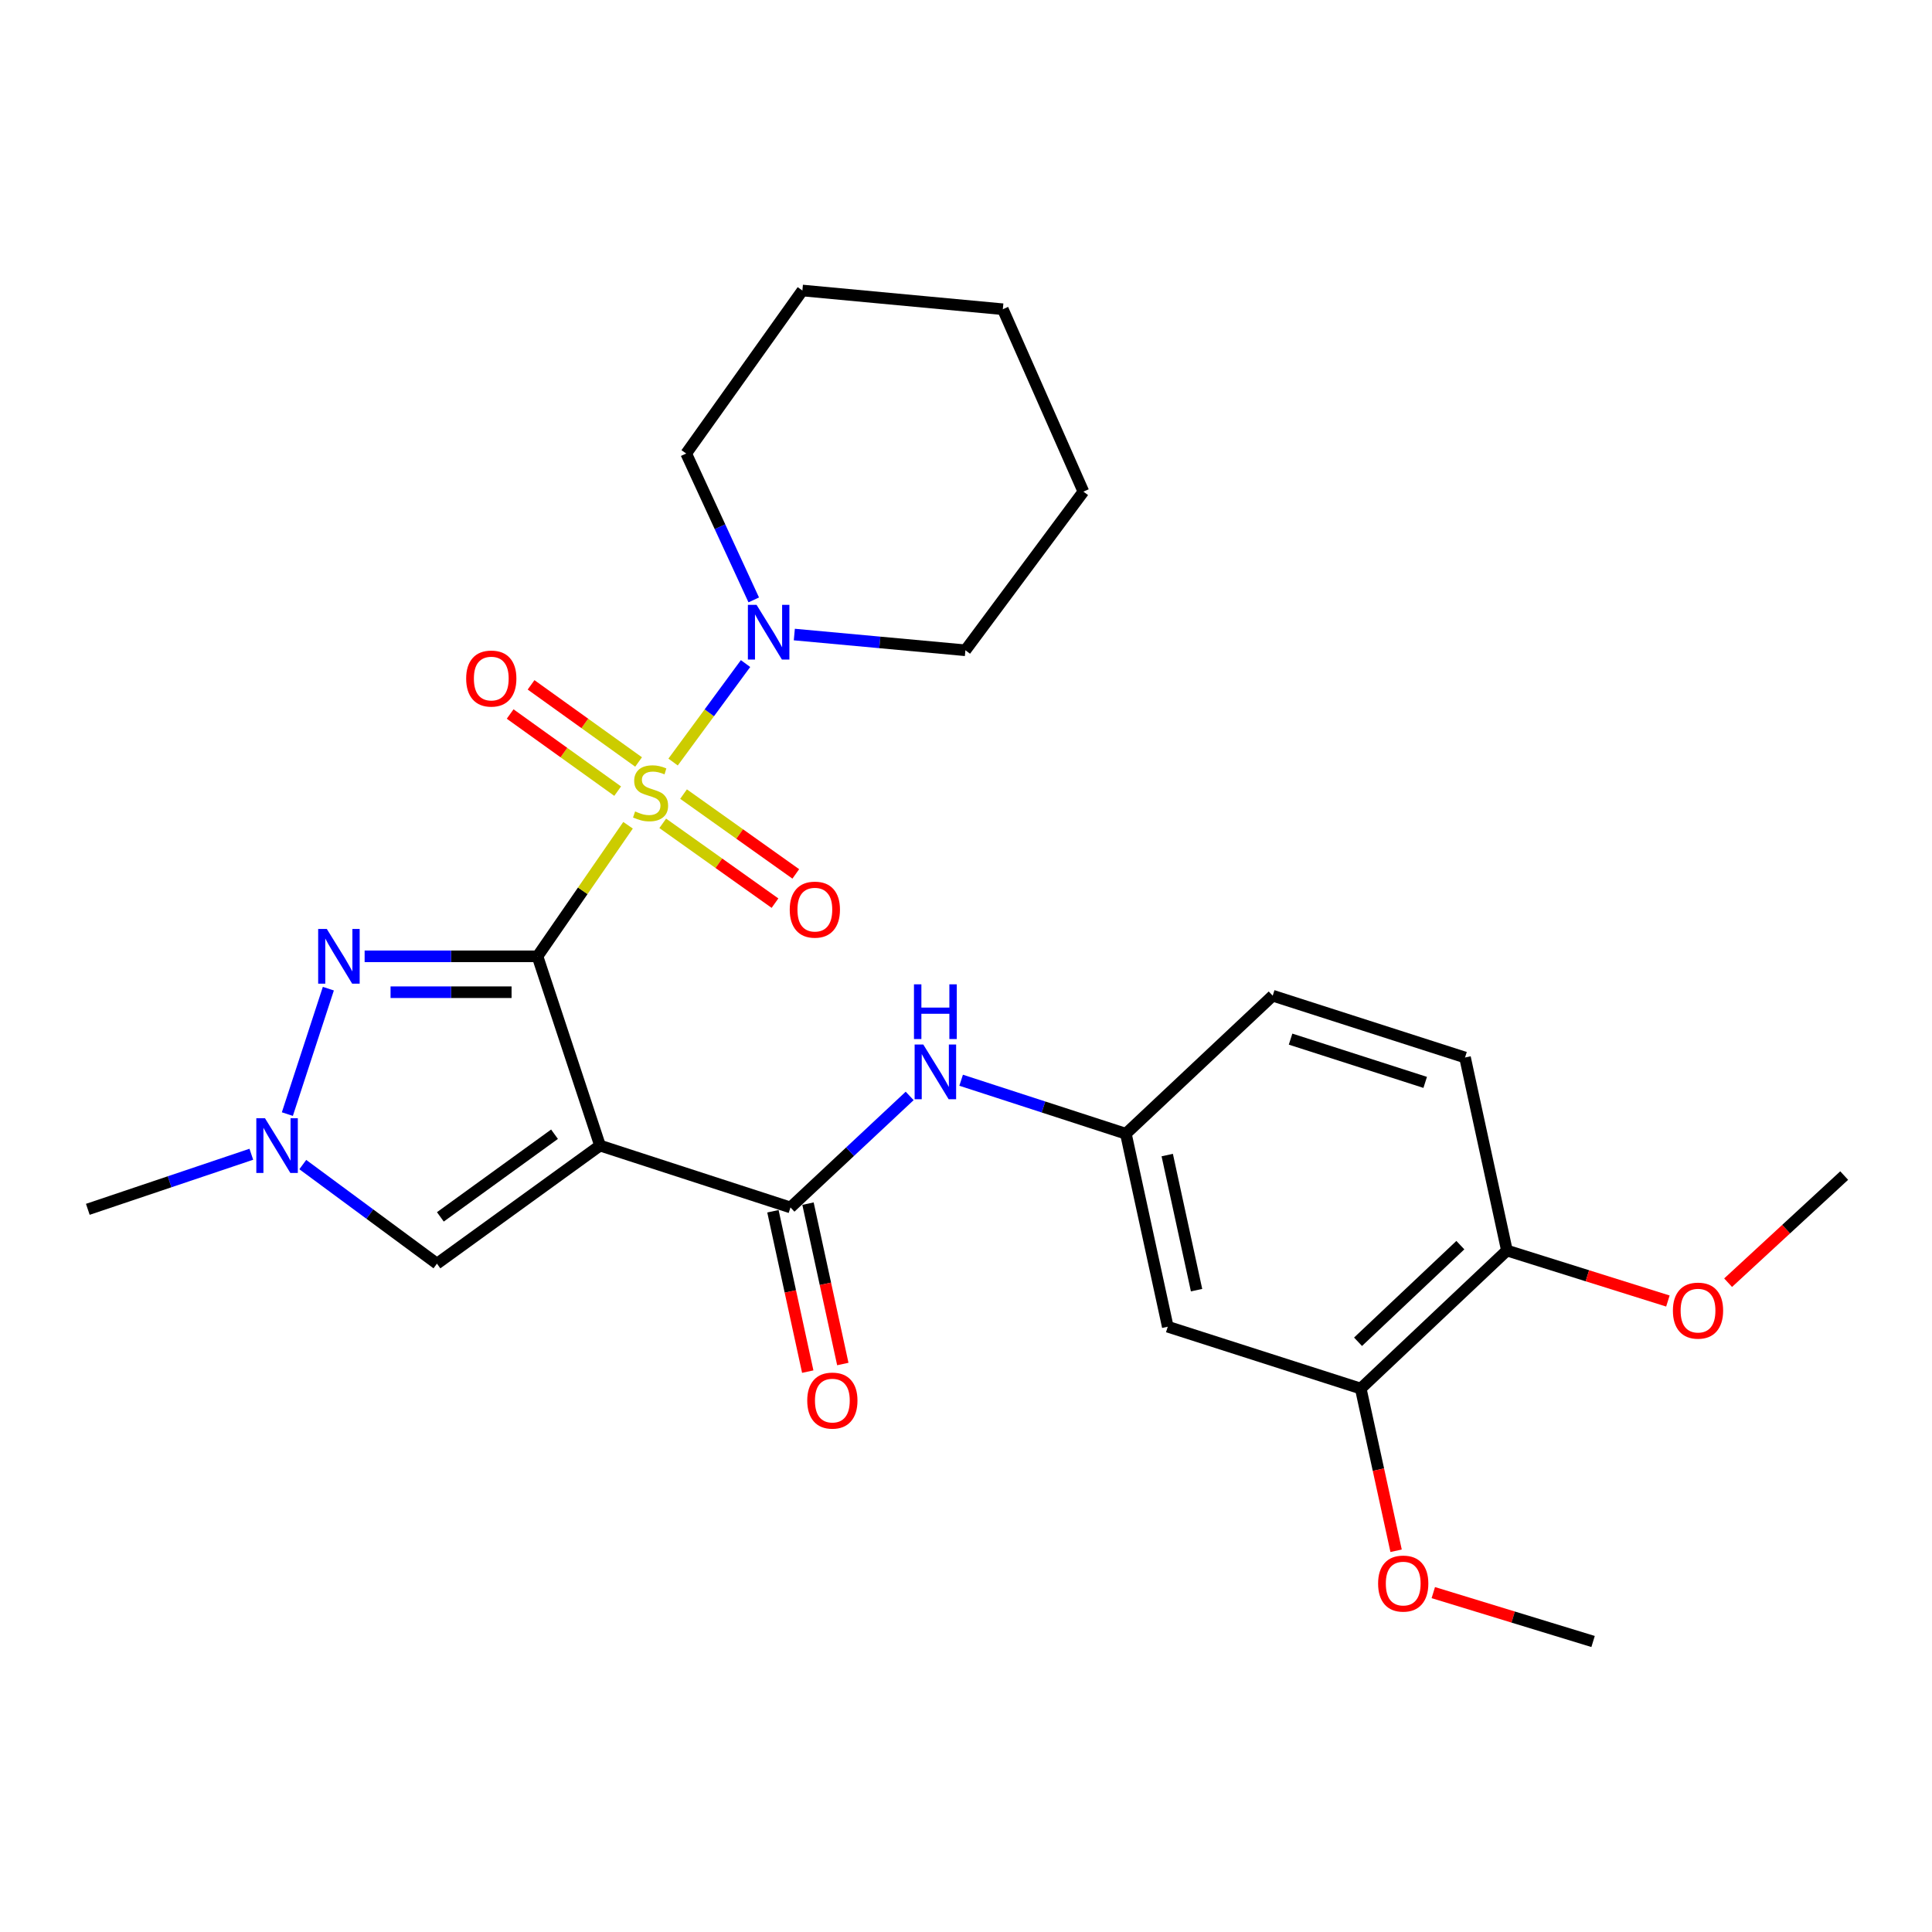 <?xml version='1.0' encoding='iso-8859-1'?>
<svg version='1.1' baseProfile='full'
              xmlns='http://www.w3.org/2000/svg'
                      xmlns:rdkit='http://www.rdkit.org/xml'
                      xmlns:xlink='http://www.w3.org/1999/xlink'
                  xml:space='preserve'
width='1000px' height='1000px' viewBox='0 0 1000 1000'>
<!-- END OF HEADER -->
<rect style='opacity:1.0;fill:#FFFFFF;stroke:none' width='1000' height='1000' x='0' y='0'> </rect>
<path class='bond-0' d='M 278.207,494.995 L 301.642,461.072' style='fill:none;fill-rule:evenodd;stroke:#000000;stroke-width:6px;stroke-linecap:butt;stroke-linejoin:miter;stroke-opacity:1' />
<path class='bond-0' d='M 301.642,461.072 L 325.076,427.15' style='fill:none;fill-rule:evenodd;stroke:#CCCC00;stroke-width:6px;stroke-linecap:butt;stroke-linejoin:miter;stroke-opacity:1' />
<path class='bond-1' d='M 278.207,494.995 L 310.57,592.95' style='fill:none;fill-rule:evenodd;stroke:#000000;stroke-width:6px;stroke-linecap:butt;stroke-linejoin:miter;stroke-opacity:1' />
<path class='bond-2' d='M 278.207,494.995 L 233.469,494.995' style='fill:none;fill-rule:evenodd;stroke:#000000;stroke-width:6px;stroke-linecap:butt;stroke-linejoin:miter;stroke-opacity:1' />
<path class='bond-2' d='M 233.469,494.995 L 188.732,494.995' style='fill:none;fill-rule:evenodd;stroke:#0000FF;stroke-width:6px;stroke-linecap:butt;stroke-linejoin:miter;stroke-opacity:1' />
<path class='bond-2' d='M 264.786,513.571 L 233.469,513.571' style='fill:none;fill-rule:evenodd;stroke:#000000;stroke-width:6px;stroke-linecap:butt;stroke-linejoin:miter;stroke-opacity:1' />
<path class='bond-2' d='M 233.469,513.571 L 202.153,513.571' style='fill:none;fill-rule:evenodd;stroke:#0000FF;stroke-width:6px;stroke-linecap:butt;stroke-linejoin:miter;stroke-opacity:1' />
<path class='bond-4' d='M 348.389,394.434 L 367.14,368.948' style='fill:none;fill-rule:evenodd;stroke:#CCCC00;stroke-width:6px;stroke-linecap:butt;stroke-linejoin:miter;stroke-opacity:1' />
<path class='bond-4' d='M 367.14,368.948 L 385.891,343.462' style='fill:none;fill-rule:evenodd;stroke:#0000FF;stroke-width:6px;stroke-linecap:butt;stroke-linejoin:miter;stroke-opacity:1' />
<path class='bond-8' d='M 330.528,394.4 L 302.703,374.439' style='fill:none;fill-rule:evenodd;stroke:#CCCC00;stroke-width:6px;stroke-linecap:butt;stroke-linejoin:miter;stroke-opacity:1' />
<path class='bond-8' d='M 302.703,374.439 L 274.879,354.479' style='fill:none;fill-rule:evenodd;stroke:#FF0000;stroke-width:6px;stroke-linecap:butt;stroke-linejoin:miter;stroke-opacity:1' />
<path class='bond-8' d='M 319.7,409.493 L 291.876,389.533' style='fill:none;fill-rule:evenodd;stroke:#CCCC00;stroke-width:6px;stroke-linecap:butt;stroke-linejoin:miter;stroke-opacity:1' />
<path class='bond-8' d='M 291.876,389.533 L 264.051,369.573' style='fill:none;fill-rule:evenodd;stroke:#FF0000;stroke-width:6px;stroke-linecap:butt;stroke-linejoin:miter;stroke-opacity:1' />
<path class='bond-9' d='M 343.037,426.16 L 372.085,446.815' style='fill:none;fill-rule:evenodd;stroke:#CCCC00;stroke-width:6px;stroke-linecap:butt;stroke-linejoin:miter;stroke-opacity:1' />
<path class='bond-9' d='M 372.085,446.815 L 401.134,467.469' style='fill:none;fill-rule:evenodd;stroke:#FF0000;stroke-width:6px;stroke-linecap:butt;stroke-linejoin:miter;stroke-opacity:1' />
<path class='bond-9' d='M 353.801,411.021 L 382.85,431.676' style='fill:none;fill-rule:evenodd;stroke:#CCCC00;stroke-width:6px;stroke-linecap:butt;stroke-linejoin:miter;stroke-opacity:1' />
<path class='bond-9' d='M 382.85,431.676 L 411.898,452.331' style='fill:none;fill-rule:evenodd;stroke:#FF0000;stroke-width:6px;stroke-linecap:butt;stroke-linejoin:miter;stroke-opacity:1' />
<path class='bond-3' d='M 310.57,592.95 L 409.145,624.973' style='fill:none;fill-rule:evenodd;stroke:#000000;stroke-width:6px;stroke-linecap:butt;stroke-linejoin:miter;stroke-opacity:1' />
<path class='bond-6' d='M 310.57,592.95 L 226.164,654.064' style='fill:none;fill-rule:evenodd;stroke:#000000;stroke-width:6px;stroke-linecap:butt;stroke-linejoin:miter;stroke-opacity:1' />
<path class='bond-6' d='M 287.015,587.072 L 227.931,629.851' style='fill:none;fill-rule:evenodd;stroke:#000000;stroke-width:6px;stroke-linecap:butt;stroke-linejoin:miter;stroke-opacity:1' />
<path class='bond-5' d='M 169.953,511.731 L 148.736,576.654' style='fill:none;fill-rule:evenodd;stroke:#0000FF;stroke-width:6px;stroke-linecap:butt;stroke-linejoin:miter;stroke-opacity:1' />
<path class='bond-7' d='M 409.145,624.973 L 439.993,596.111' style='fill:none;fill-rule:evenodd;stroke:#000000;stroke-width:6px;stroke-linecap:butt;stroke-linejoin:miter;stroke-opacity:1' />
<path class='bond-7' d='M 439.993,596.111 L 470.841,567.249' style='fill:none;fill-rule:evenodd;stroke:#0000FF;stroke-width:6px;stroke-linecap:butt;stroke-linejoin:miter;stroke-opacity:1' />
<path class='bond-13' d='M 400.068,626.943 L 409.078,668.448' style='fill:none;fill-rule:evenodd;stroke:#000000;stroke-width:6px;stroke-linecap:butt;stroke-linejoin:miter;stroke-opacity:1' />
<path class='bond-13' d='M 409.078,668.448 L 418.087,709.953' style='fill:none;fill-rule:evenodd;stroke:#FF0000;stroke-width:6px;stroke-linecap:butt;stroke-linejoin:miter;stroke-opacity:1' />
<path class='bond-13' d='M 418.221,623.002 L 427.23,664.507' style='fill:none;fill-rule:evenodd;stroke:#000000;stroke-width:6px;stroke-linecap:butt;stroke-linejoin:miter;stroke-opacity:1' />
<path class='bond-13' d='M 427.23,664.507 L 436.24,706.012' style='fill:none;fill-rule:evenodd;stroke:#FF0000;stroke-width:6px;stroke-linecap:butt;stroke-linejoin:miter;stroke-opacity:1' />
<path class='bond-19' d='M 390.135,310.51 L 372.654,272.625' style='fill:none;fill-rule:evenodd;stroke:#0000FF;stroke-width:6px;stroke-linecap:butt;stroke-linejoin:miter;stroke-opacity:1' />
<path class='bond-19' d='M 372.654,272.625 L 355.172,234.74' style='fill:none;fill-rule:evenodd;stroke:#000000;stroke-width:6px;stroke-linecap:butt;stroke-linejoin:miter;stroke-opacity:1' />
<path class='bond-20' d='M 411.141,328.439 L 455.416,332.513' style='fill:none;fill-rule:evenodd;stroke:#0000FF;stroke-width:6px;stroke-linecap:butt;stroke-linejoin:miter;stroke-opacity:1' />
<path class='bond-20' d='M 455.416,332.513 L 499.69,336.586' style='fill:none;fill-rule:evenodd;stroke:#000000;stroke-width:6px;stroke-linecap:butt;stroke-linejoin:miter;stroke-opacity:1' />
<path class='bond-21' d='M 130.086,597.438 L 87.77,611.69' style='fill:none;fill-rule:evenodd;stroke:#0000FF;stroke-width:6px;stroke-linecap:butt;stroke-linejoin:miter;stroke-opacity:1' />
<path class='bond-21' d='M 87.77,611.69 L 45.455,625.943' style='fill:none;fill-rule:evenodd;stroke:#000000;stroke-width:6px;stroke-linecap:butt;stroke-linejoin:miter;stroke-opacity:1' />
<path class='bond-27' d='M 156.722,602.781 L 191.443,628.423' style='fill:none;fill-rule:evenodd;stroke:#0000FF;stroke-width:6px;stroke-linecap:butt;stroke-linejoin:miter;stroke-opacity:1' />
<path class='bond-27' d='M 191.443,628.423 L 226.164,654.064' style='fill:none;fill-rule:evenodd;stroke:#000000;stroke-width:6px;stroke-linecap:butt;stroke-linejoin:miter;stroke-opacity:1' />
<path class='bond-12' d='M 497.481,559.128 L 540.118,572.974' style='fill:none;fill-rule:evenodd;stroke:#0000FF;stroke-width:6px;stroke-linecap:butt;stroke-linejoin:miter;stroke-opacity:1' />
<path class='bond-12' d='M 540.118,572.974 L 582.754,586.82' style='fill:none;fill-rule:evenodd;stroke:#000000;stroke-width:6px;stroke-linecap:butt;stroke-linejoin:miter;stroke-opacity:1' />
<path class='bond-10' d='M 604.436,686.706 L 582.754,586.82' style='fill:none;fill-rule:evenodd;stroke:#000000;stroke-width:6px;stroke-linecap:butt;stroke-linejoin:miter;stroke-opacity:1' />
<path class='bond-10' d='M 619.337,667.782 L 604.16,597.863' style='fill:none;fill-rule:evenodd;stroke:#000000;stroke-width:6px;stroke-linecap:butt;stroke-linejoin:miter;stroke-opacity:1' />
<path class='bond-11' d='M 604.436,686.706 L 704.322,718.718' style='fill:none;fill-rule:evenodd;stroke:#000000;stroke-width:6px;stroke-linecap:butt;stroke-linejoin:miter;stroke-opacity:1' />
<path class='bond-17' d='M 704.322,718.718 L 713.47,760.695' style='fill:none;fill-rule:evenodd;stroke:#000000;stroke-width:6px;stroke-linecap:butt;stroke-linejoin:miter;stroke-opacity:1' />
<path class='bond-17' d='M 713.47,760.695 L 722.619,802.672' style='fill:none;fill-rule:evenodd;stroke:#FF0000;stroke-width:6px;stroke-linecap:butt;stroke-linejoin:miter;stroke-opacity:1' />
<path class='bond-29' d='M 704.322,718.718 L 779.976,647.274' style='fill:none;fill-rule:evenodd;stroke:#000000;stroke-width:6px;stroke-linecap:butt;stroke-linejoin:miter;stroke-opacity:1' />
<path class='bond-29' d='M 702.916,694.496 L 755.874,644.485' style='fill:none;fill-rule:evenodd;stroke:#000000;stroke-width:6px;stroke-linecap:butt;stroke-linejoin:miter;stroke-opacity:1' />
<path class='bond-16' d='M 582.754,586.82 L 658.749,515.366' style='fill:none;fill-rule:evenodd;stroke:#000000;stroke-width:6px;stroke-linecap:butt;stroke-linejoin:miter;stroke-opacity:1' />
<path class='bond-14' d='M 779.976,647.274 L 758.294,547.358' style='fill:none;fill-rule:evenodd;stroke:#000000;stroke-width:6px;stroke-linecap:butt;stroke-linejoin:miter;stroke-opacity:1' />
<path class='bond-18' d='M 779.976,647.274 L 821.638,660.339' style='fill:none;fill-rule:evenodd;stroke:#000000;stroke-width:6px;stroke-linecap:butt;stroke-linejoin:miter;stroke-opacity:1' />
<path class='bond-18' d='M 821.638,660.339 L 863.299,673.405' style='fill:none;fill-rule:evenodd;stroke:#FF0000;stroke-width:6px;stroke-linecap:butt;stroke-linejoin:miter;stroke-opacity:1' />
<path class='bond-15' d='M 758.294,547.358 L 658.749,515.366' style='fill:none;fill-rule:evenodd;stroke:#000000;stroke-width:6px;stroke-linecap:butt;stroke-linejoin:miter;stroke-opacity:1' />
<path class='bond-15' d='M 737.679,560.244 L 667.998,537.85' style='fill:none;fill-rule:evenodd;stroke:#000000;stroke-width:6px;stroke-linecap:butt;stroke-linejoin:miter;stroke-opacity:1' />
<path class='bond-22' d='M 741.872,824.335 L 783.225,836.985' style='fill:none;fill-rule:evenodd;stroke:#FF0000;stroke-width:6px;stroke-linecap:butt;stroke-linejoin:miter;stroke-opacity:1' />
<path class='bond-22' d='M 783.225,836.985 L 824.578,849.634' style='fill:none;fill-rule:evenodd;stroke:#000000;stroke-width:6px;stroke-linecap:butt;stroke-linejoin:miter;stroke-opacity:1' />
<path class='bond-23' d='M 894.465,663.921 L 924.505,636.196' style='fill:none;fill-rule:evenodd;stroke:#FF0000;stroke-width:6px;stroke-linecap:butt;stroke-linejoin:miter;stroke-opacity:1' />
<path class='bond-23' d='M 924.505,636.196 L 954.545,608.471' style='fill:none;fill-rule:evenodd;stroke:#000000;stroke-width:6px;stroke-linecap:butt;stroke-linejoin:miter;stroke-opacity:1' />
<path class='bond-25' d='M 355.172,234.74 L 415.316,150.366' style='fill:none;fill-rule:evenodd;stroke:#000000;stroke-width:6px;stroke-linecap:butt;stroke-linejoin:miter;stroke-opacity:1' />
<path class='bond-24' d='M 499.69,336.586 L 560.763,254.461' style='fill:none;fill-rule:evenodd;stroke:#000000;stroke-width:6px;stroke-linecap:butt;stroke-linejoin:miter;stroke-opacity:1' />
<path class='bond-26' d='M 560.763,254.461 L 519.061,160.056' style='fill:none;fill-rule:evenodd;stroke:#000000;stroke-width:6px;stroke-linecap:butt;stroke-linejoin:miter;stroke-opacity:1' />
<path class='bond-28' d='M 415.316,150.366 L 519.061,160.056' style='fill:none;fill-rule:evenodd;stroke:#000000;stroke-width:6px;stroke-linecap:butt;stroke-linejoin:miter;stroke-opacity:1' />
<path  class='atom-1' d='M 328.731 420
Q 329.051 420.12, 330.371 420.68
Q 331.691 421.24, 333.131 421.6
Q 334.611 421.92, 336.051 421.92
Q 338.731 421.92, 340.291 420.64
Q 341.851 419.32, 341.851 417.04
Q 341.851 415.48, 341.051 414.52
Q 340.291 413.56, 339.091 413.04
Q 337.891 412.52, 335.891 411.92
Q 333.371 411.16, 331.851 410.44
Q 330.371 409.72, 329.291 408.2
Q 328.251 406.68, 328.251 404.12
Q 328.251 400.56, 330.651 398.36
Q 333.091 396.16, 337.891 396.16
Q 341.171 396.16, 344.891 397.72
L 343.971 400.8
Q 340.571 399.4, 338.011 399.4
Q 335.251 399.4, 333.731 400.56
Q 332.211 401.68, 332.251 403.64
Q 332.251 405.16, 333.011 406.08
Q 333.811 407, 334.931 407.52
Q 336.091 408.04, 338.011 408.64
Q 340.571 409.44, 342.091 410.24
Q 343.611 411.04, 344.691 412.68
Q 345.811 414.28, 345.811 417.04
Q 345.811 420.96, 343.171 423.08
Q 340.571 425.16, 336.211 425.16
Q 333.691 425.16, 331.771 424.6
Q 329.891 424.08, 327.651 423.16
L 328.731 420
' fill='#CCCC00'/>
<path  class='atom-3' d='M 169.162 480.835
L 178.442 495.835
Q 179.362 497.315, 180.842 499.995
Q 182.322 502.675, 182.402 502.835
L 182.402 480.835
L 186.162 480.835
L 186.162 509.155
L 182.282 509.155
L 172.322 492.755
Q 171.162 490.835, 169.922 488.635
Q 168.722 486.435, 168.362 485.755
L 168.362 509.155
L 164.682 509.155
L 164.682 480.835
L 169.162 480.835
' fill='#0000FF'/>
<path  class='atom-5' d='M 391.584 313.056
L 400.864 328.056
Q 401.784 329.536, 403.264 332.216
Q 404.744 334.896, 404.824 335.056
L 404.824 313.056
L 408.584 313.056
L 408.584 341.376
L 404.704 341.376
L 394.744 324.976
Q 393.584 323.056, 392.344 320.856
Q 391.144 318.656, 390.784 317.976
L 390.784 341.376
L 387.104 341.376
L 387.104 313.056
L 391.584 313.056
' fill='#0000FF'/>
<path  class='atom-6' d='M 137.15 578.79
L 146.43 593.79
Q 147.35 595.27, 148.83 597.95
Q 150.31 600.63, 150.39 600.79
L 150.39 578.79
L 154.15 578.79
L 154.15 607.11
L 150.27 607.11
L 140.31 590.71
Q 139.15 588.79, 137.91 586.59
Q 136.71 584.39, 136.35 583.71
L 136.35 607.11
L 132.67 607.11
L 132.67 578.79
L 137.15 578.79
' fill='#0000FF'/>
<path  class='atom-8' d='M 477.889 540.638
L 487.169 555.638
Q 488.089 557.118, 489.569 559.798
Q 491.049 562.478, 491.129 562.638
L 491.129 540.638
L 494.889 540.638
L 494.889 568.958
L 491.009 568.958
L 481.049 552.558
Q 479.889 550.638, 478.649 548.438
Q 477.449 546.238, 477.089 545.558
L 477.089 568.958
L 473.409 568.958
L 473.409 540.638
L 477.889 540.638
' fill='#0000FF'/>
<path  class='atom-8' d='M 473.069 509.486
L 476.909 509.486
L 476.909 521.526
L 491.389 521.526
L 491.389 509.486
L 495.229 509.486
L 495.229 537.806
L 491.389 537.806
L 491.389 524.726
L 476.909 524.726
L 476.909 537.806
L 473.069 537.806
L 473.069 509.486
' fill='#0000FF'/>
<path  class='atom-9' d='M 241.286 351.217
Q 241.286 344.417, 244.646 340.617
Q 248.006 336.817, 254.286 336.817
Q 260.566 336.817, 263.926 340.617
Q 267.286 344.417, 267.286 351.217
Q 267.286 358.097, 263.886 362.017
Q 260.486 365.897, 254.286 365.897
Q 248.046 365.897, 244.646 362.017
Q 241.286 358.137, 241.286 351.217
M 254.286 362.697
Q 258.606 362.697, 260.926 359.817
Q 263.286 356.897, 263.286 351.217
Q 263.286 345.657, 260.926 342.857
Q 258.606 340.017, 254.286 340.017
Q 249.966 340.017, 247.606 342.817
Q 245.286 345.617, 245.286 351.217
Q 245.286 356.937, 247.606 359.817
Q 249.966 362.697, 254.286 362.697
' fill='#FF0000'/>
<path  class='atom-10' d='M 408.766 470.823
Q 408.766 464.023, 412.126 460.223
Q 415.486 456.423, 421.766 456.423
Q 428.046 456.423, 431.406 460.223
Q 434.766 464.023, 434.766 470.823
Q 434.766 477.703, 431.366 481.623
Q 427.966 485.503, 421.766 485.503
Q 415.526 485.503, 412.126 481.623
Q 408.766 477.743, 408.766 470.823
M 421.766 482.303
Q 426.086 482.303, 428.406 479.423
Q 430.766 476.503, 430.766 470.823
Q 430.766 465.263, 428.406 462.463
Q 426.086 459.623, 421.766 459.623
Q 417.446 459.623, 415.086 462.423
Q 412.766 465.223, 412.766 470.823
Q 412.766 476.543, 415.086 479.423
Q 417.446 482.303, 421.766 482.303
' fill='#FF0000'/>
<path  class='atom-14' d='M 417.826 724.938
Q 417.826 718.138, 421.186 714.338
Q 424.546 710.538, 430.826 710.538
Q 437.106 710.538, 440.466 714.338
Q 443.826 718.138, 443.826 724.938
Q 443.826 731.818, 440.426 735.738
Q 437.026 739.618, 430.826 739.618
Q 424.586 739.618, 421.186 735.738
Q 417.826 731.858, 417.826 724.938
M 430.826 736.418
Q 435.146 736.418, 437.466 733.538
Q 439.826 730.618, 439.826 724.938
Q 439.826 719.378, 437.466 716.578
Q 435.146 713.738, 430.826 713.738
Q 426.506 713.738, 424.146 716.538
Q 421.826 719.338, 421.826 724.938
Q 421.826 730.658, 424.146 733.538
Q 426.506 736.418, 430.826 736.418
' fill='#FF0000'/>
<path  class='atom-18' d='M 713.303 819.653
Q 713.303 812.853, 716.663 809.053
Q 720.023 805.253, 726.303 805.253
Q 732.583 805.253, 735.943 809.053
Q 739.303 812.853, 739.303 819.653
Q 739.303 826.533, 735.903 830.453
Q 732.503 834.333, 726.303 834.333
Q 720.063 834.333, 716.663 830.453
Q 713.303 826.573, 713.303 819.653
M 726.303 831.133
Q 730.623 831.133, 732.943 828.253
Q 735.303 825.333, 735.303 819.653
Q 735.303 814.093, 732.943 811.293
Q 730.623 808.453, 726.303 808.453
Q 721.983 808.453, 719.623 811.253
Q 717.303 814.053, 717.303 819.653
Q 717.303 825.373, 719.623 828.253
Q 721.983 831.133, 726.303 831.133
' fill='#FF0000'/>
<path  class='atom-19' d='M 865.891 678.375
Q 865.891 671.575, 869.251 667.775
Q 872.611 663.975, 878.891 663.975
Q 885.171 663.975, 888.531 667.775
Q 891.891 671.575, 891.891 678.375
Q 891.891 685.255, 888.491 689.175
Q 885.091 693.055, 878.891 693.055
Q 872.651 693.055, 869.251 689.175
Q 865.891 685.295, 865.891 678.375
M 878.891 689.855
Q 883.211 689.855, 885.531 686.975
Q 887.891 684.055, 887.891 678.375
Q 887.891 672.815, 885.531 670.015
Q 883.211 667.175, 878.891 667.175
Q 874.571 667.175, 872.211 669.975
Q 869.891 672.775, 869.891 678.375
Q 869.891 684.095, 872.211 686.975
Q 874.571 689.855, 878.891 689.855
' fill='#FF0000'/>
</svg>
